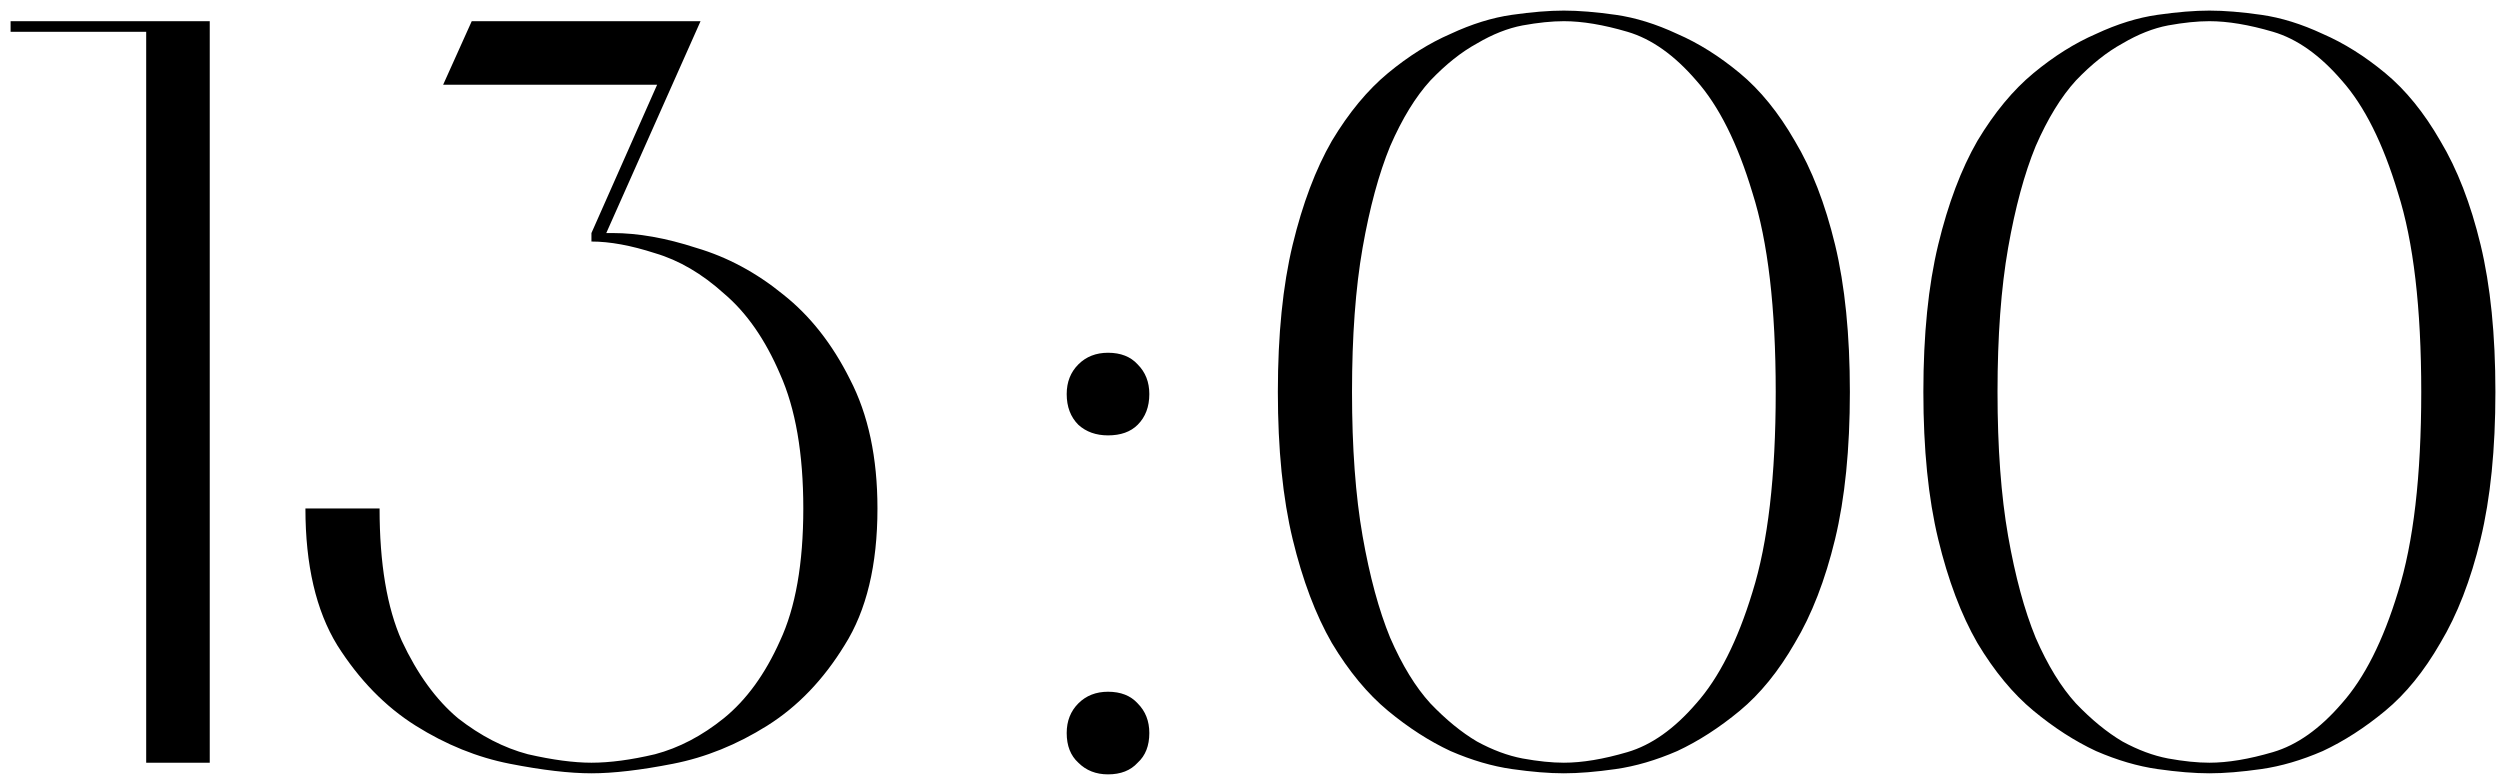 <?xml version="1.0" encoding="UTF-8"?> <svg xmlns="http://www.w3.org/2000/svg" width="118" height="37" viewBox="0 0 118 37" fill="none"><path d="M6.9 36V1.5H0.5V1H9.9V36H6.9ZM28.916 11C30.116 11 31.433 11.233 32.866 11.7C34.333 12.133 35.699 12.867 36.966 13.9C38.233 14.9 39.283 16.233 40.116 17.9C40.983 19.567 41.416 21.6 41.416 24C41.416 26.667 40.899 28.817 39.866 30.45C38.866 32.083 37.649 33.35 36.216 34.25C34.783 35.15 33.299 35.75 31.766 36.05C30.233 36.35 28.949 36.5 27.916 36.5C26.883 36.5 25.599 36.35 24.066 36.05C22.533 35.75 21.049 35.15 19.616 34.25C18.183 33.35 16.949 32.083 15.916 30.45C14.916 28.817 14.416 26.667 14.416 24H17.916C17.916 26.6 18.266 28.683 18.966 30.25C19.699 31.817 20.583 33.033 21.616 33.9C22.683 34.733 23.783 35.3 24.916 35.6C26.083 35.867 27.083 36 27.916 36C28.783 36 29.783 35.867 30.916 35.6C32.049 35.3 33.133 34.733 34.166 33.9C35.233 33.033 36.116 31.817 36.816 30.25C37.549 28.683 37.916 26.6 37.916 24C37.916 21.4 37.549 19.283 36.816 17.65C36.116 16.017 35.233 14.75 34.166 13.85C33.133 12.917 32.049 12.283 30.916 11.95C29.783 11.583 28.783 11.4 27.916 11.4V11L31.016 4H20.916L22.266 1H33.066L28.616 11H28.916ZM50.348 18.6C50.348 18.033 50.532 17.567 50.898 17.2C51.265 16.833 51.732 16.65 52.298 16.65C52.898 16.65 53.365 16.833 53.698 17.2C54.065 17.567 54.248 18.033 54.248 18.6C54.248 19.2 54.065 19.683 53.698 20.05C53.365 20.383 52.898 20.55 52.298 20.55C51.732 20.55 51.265 20.383 50.898 20.05C50.532 19.683 50.348 19.2 50.348 18.6ZM50.348 34.6C50.348 34.033 50.532 33.567 50.898 33.2C51.265 32.833 51.732 32.65 52.298 32.65C52.898 32.65 53.365 32.833 53.698 33.2C54.065 33.567 54.248 34.033 54.248 34.6C54.248 35.2 54.065 35.667 53.698 36C53.365 36.367 52.898 36.55 52.298 36.55C51.732 36.55 51.265 36.367 50.898 36C50.532 35.667 50.348 35.2 50.348 34.6ZM60.315 18.5C60.315 15.8 60.548 13.483 61.014 11.55C61.481 9.617 62.098 7.983 62.864 6.65C63.664 5.317 64.548 4.25 65.514 3.45C66.481 2.65 67.465 2.033 68.465 1.6C69.465 1.133 70.431 0.833 71.365 0.7C72.298 0.567 73.115 0.5 73.814 0.5C74.514 0.5 75.331 0.567 76.264 0.7C77.198 0.833 78.165 1.133 79.165 1.6C80.165 2.033 81.148 2.65 82.115 3.45C83.081 4.25 83.948 5.317 84.715 6.65C85.514 7.983 86.148 9.617 86.615 11.55C87.081 13.483 87.314 15.8 87.314 18.5C87.314 21.2 87.081 23.517 86.615 25.45C86.148 27.383 85.514 29.017 84.715 30.35C83.948 31.683 83.081 32.75 82.115 33.55C81.148 34.35 80.165 34.983 79.165 35.45C78.165 35.883 77.198 36.167 76.264 36.3C75.331 36.433 74.514 36.5 73.814 36.5C73.115 36.5 72.298 36.433 71.365 36.3C70.431 36.167 69.465 35.883 68.465 35.45C67.465 34.983 66.481 34.35 65.514 33.55C64.548 32.75 63.664 31.683 62.864 30.35C62.098 29.017 61.481 27.383 61.014 25.45C60.548 23.517 60.315 21.2 60.315 18.5ZM83.814 18.5C83.814 14.533 83.448 11.4 82.715 9.1C82.014 6.767 81.131 5 80.064 3.8C79.031 2.6 77.948 1.833 76.814 1.5C75.681 1.167 74.681 1 73.814 1C73.248 1 72.598 1.067 71.865 1.2C71.165 1.333 70.448 1.617 69.715 2.05C68.981 2.45 68.248 3.033 67.514 3.8C66.814 4.567 66.181 5.6 65.615 6.9C65.081 8.2 64.648 9.8 64.314 11.7C63.981 13.6 63.815 15.867 63.815 18.5C63.815 21.133 63.981 23.4 64.314 25.3C64.648 27.2 65.081 28.8 65.615 30.1C66.181 31.4 66.814 32.433 67.514 33.2C68.248 33.967 68.981 34.567 69.715 35C70.448 35.4 71.165 35.667 71.865 35.8C72.598 35.933 73.248 36 73.814 36C74.681 36 75.681 35.833 76.814 35.5C77.948 35.167 79.031 34.4 80.064 33.2C81.131 32 82.014 30.25 82.715 27.95C83.448 25.617 83.814 22.467 83.814 18.5ZM90.783 18.5C90.783 15.8 91.016 13.483 91.483 11.55C91.95 9.617 92.567 7.983 93.333 6.65C94.133 5.317 95.016 4.25 95.983 3.45C96.95 2.65 97.933 2.033 98.933 1.6C99.933 1.133 100.9 0.833 101.833 0.7C102.767 0.567 103.583 0.5 104.283 0.5C104.983 0.5 105.8 0.567 106.733 0.7C107.667 0.833 108.633 1.133 109.633 1.6C110.633 2.033 111.617 2.65 112.583 3.45C113.55 4.25 114.417 5.317 115.183 6.65C115.983 7.983 116.617 9.617 117.083 11.55C117.55 13.483 117.783 15.8 117.783 18.5C117.783 21.2 117.55 23.517 117.083 25.45C116.617 27.383 115.983 29.017 115.183 30.35C114.417 31.683 113.55 32.75 112.583 33.55C111.617 34.35 110.633 34.983 109.633 35.45C108.633 35.883 107.667 36.167 106.733 36.3C105.8 36.433 104.983 36.5 104.283 36.5C103.583 36.5 102.767 36.433 101.833 36.3C100.9 36.167 99.933 35.883 98.933 35.45C97.933 34.983 96.95 34.35 95.983 33.55C95.016 32.75 94.133 31.683 93.333 30.35C92.567 29.017 91.95 27.383 91.483 25.45C91.016 23.517 90.783 21.2 90.783 18.5ZM114.283 18.5C114.283 14.533 113.917 11.4 113.183 9.1C112.483 6.767 111.6 5 110.533 3.8C109.5 2.6 108.417 1.833 107.283 1.5C106.15 1.167 105.15 1 104.283 1C103.717 1 103.067 1.067 102.333 1.2C101.633 1.333 100.917 1.617 100.183 2.05C99.45 2.45 98.716 3.033 97.983 3.8C97.283 4.567 96.65 5.6 96.083 6.9C95.55 8.2 95.117 9.8 94.783 11.7C94.45 13.6 94.283 15.867 94.283 18.5C94.283 21.133 94.45 23.4 94.783 25.3C95.117 27.2 95.55 28.8 96.083 30.1C96.65 31.4 97.283 32.433 97.983 33.2C98.716 33.967 99.45 34.567 100.183 35C100.917 35.4 101.633 35.667 102.333 35.8C103.067 35.933 103.717 36 104.283 36C105.15 36 106.15 35.833 107.283 35.5C108.417 35.167 109.5 34.4 110.533 33.2C111.6 32 112.483 30.25 113.183 27.95C113.917 25.617 114.283 22.467 114.283 18.5Z" fill="black"></path></svg> 